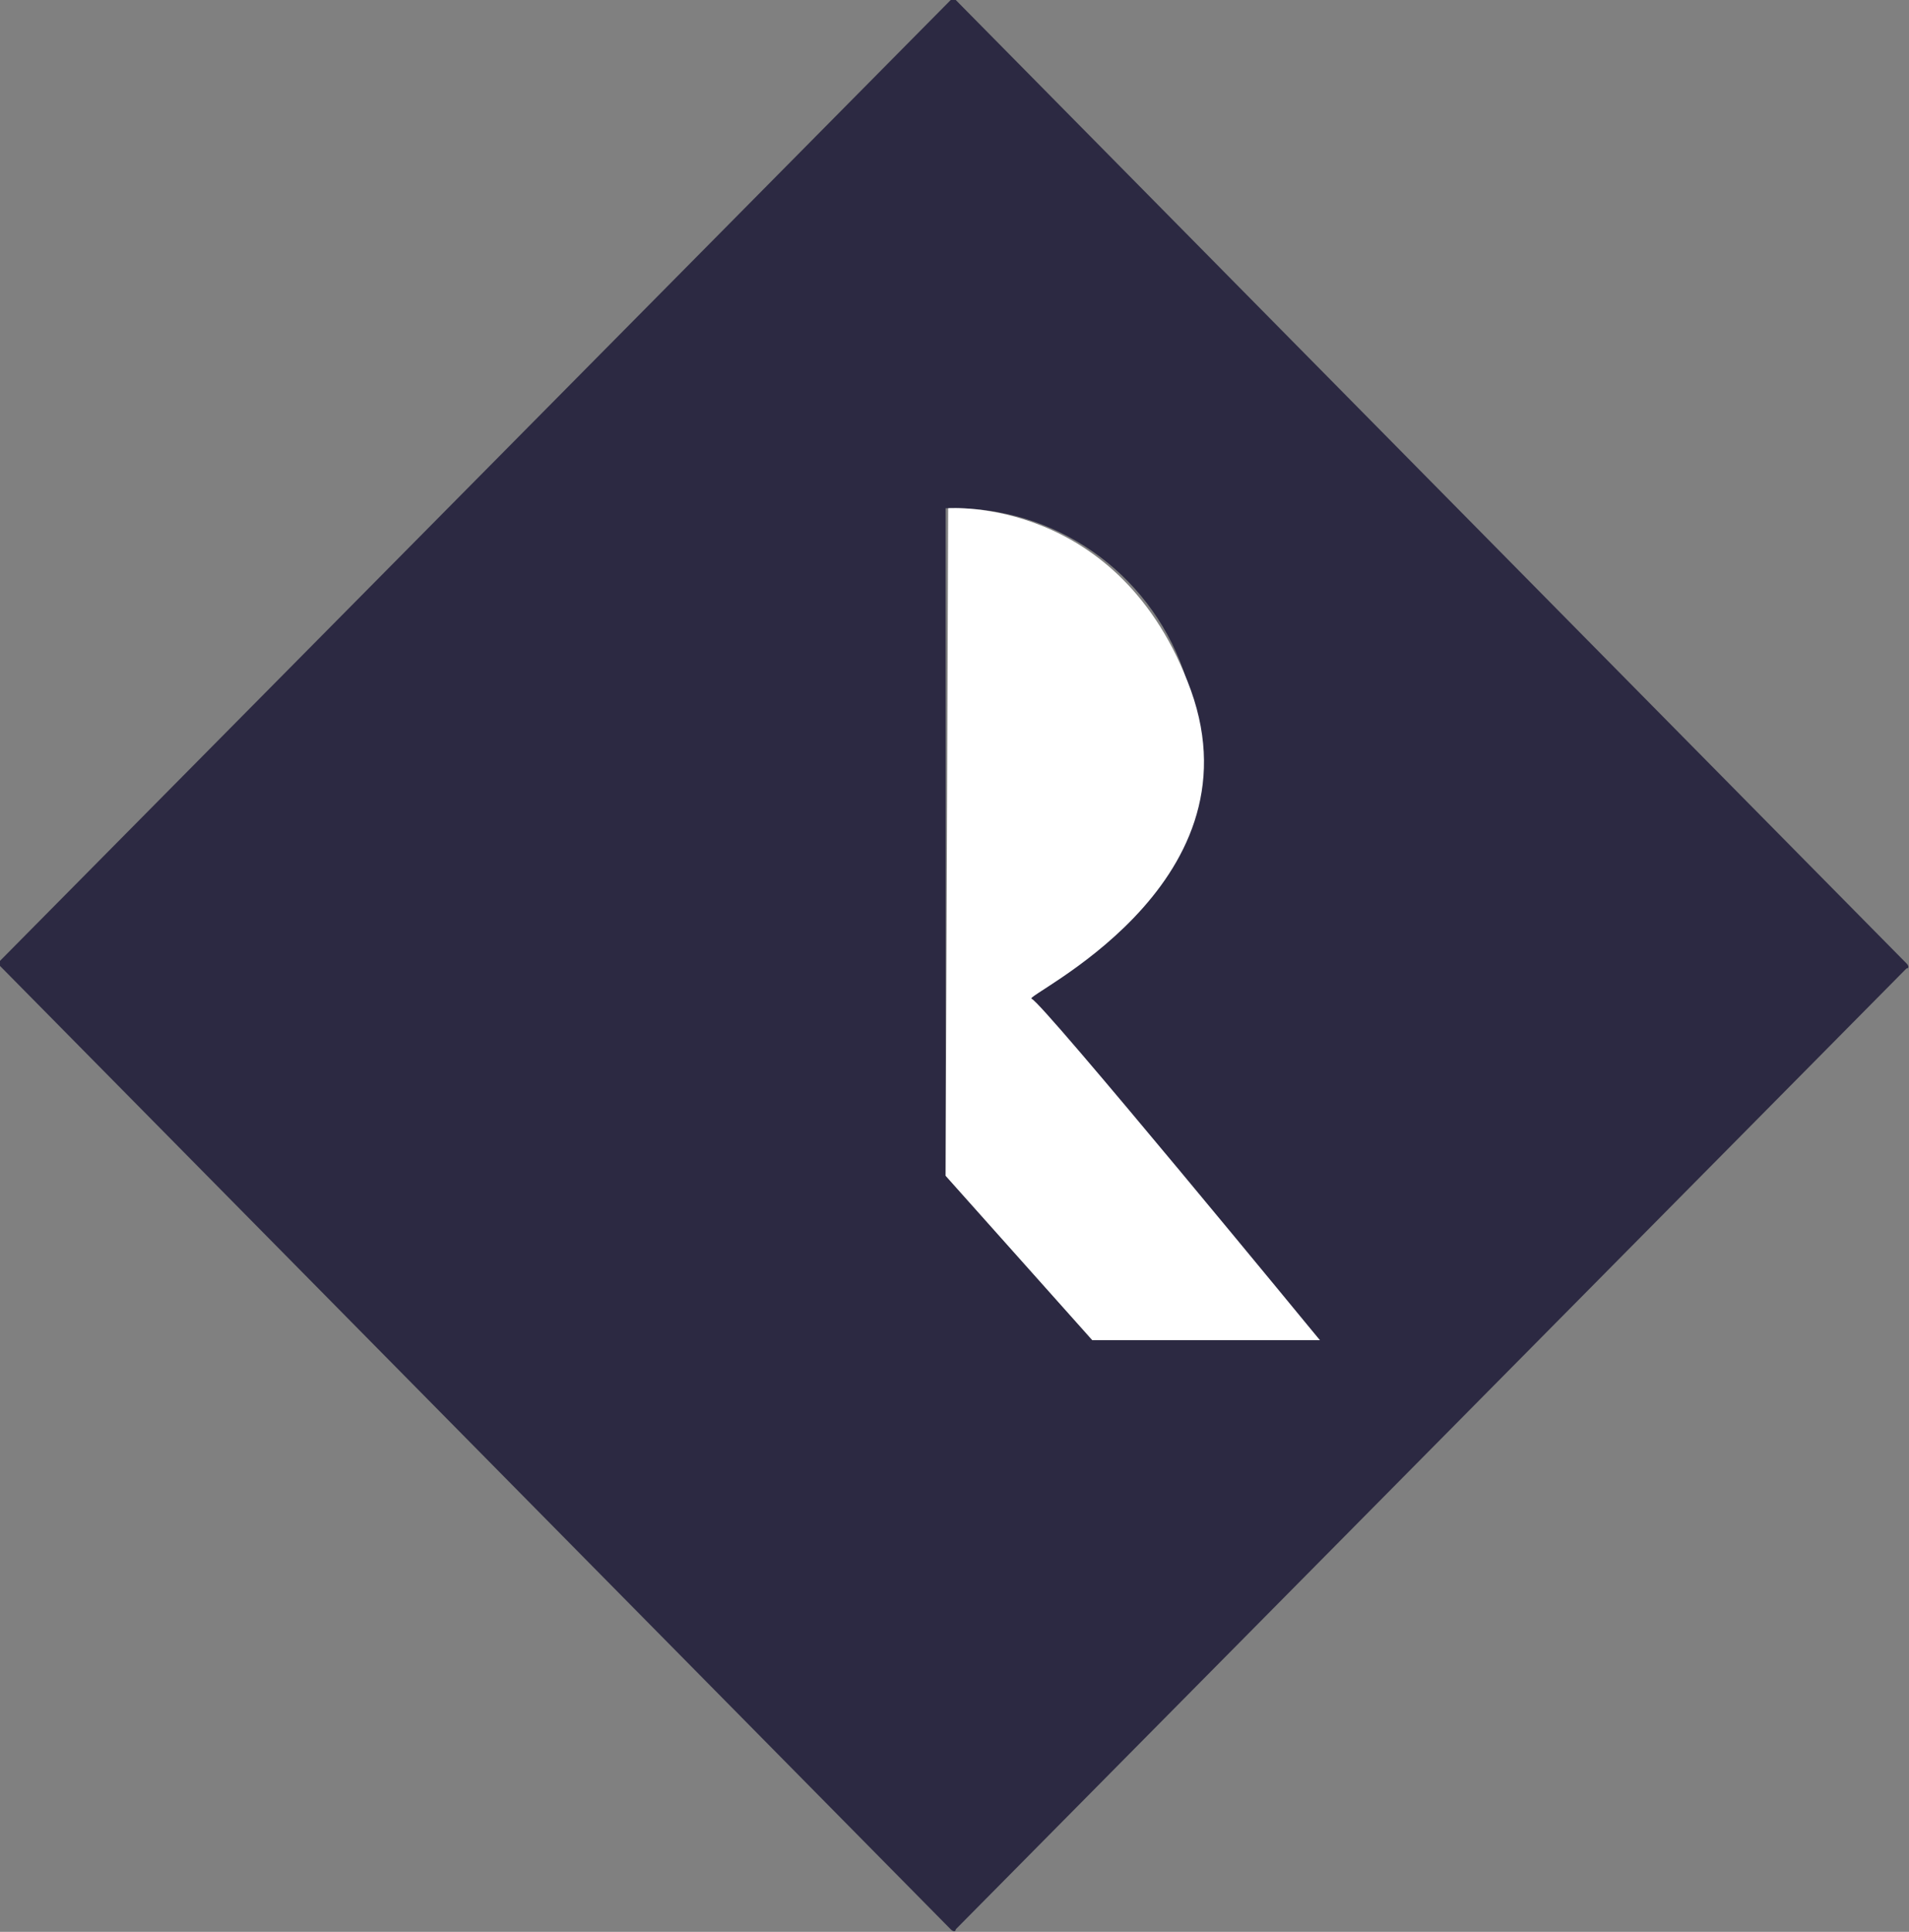 <?xml version="1.0" encoding="utf-8"?>
<!-- Generator: Adobe Illustrator 25.4.1, SVG Export Plug-In . SVG Version: 6.00 Build 0)  -->
<svg version="1.1" id="Component_1_1" xmlns="http://www.w3.org/2000/svg" xmlns:xlink="http://www.w3.org/1999/xlink" x="0px"
	 y="0px" viewBox="0 0 75.5 76.4" style="enable-background:new 0 0 75.5 76.4;" xml:space="preserve">
<rect x="0" y="0" width="75.5" height="76.4" fill="#808080" stroke="none"/>
<style type="text/css">
	.st0{clip-path:url(#SVGID_00000002347670517499928980000014393040493174890660_);}
	.st1{fill:#2C2942;}
	.st2{fill:#FFFFFF;}
</style>
<g>
	<defs>
		<rect id="SVGID_1_" width="75.5" height="76.4"/>
	</defs>
	<clipPath id="SVGID_00000156565522263876112570000012777733234637692847_">
		<use xlink:href="#SVGID_1_"  style="overflow:visible;"/>
	</clipPath>
	<g id="Group_63" style="clip-path:url(#SVGID_00000156565522263876112570000012777733234637692847_);">
		<path id="Path_48" class="st1" d="M75.4,38.1L37.8,0c-0.1,0-0.2,0-0.2,0l0,0L0,38c0,0.1,0,0.2,0,0.2l37.6,38.1
			c0.1,0.1,0.2,0.1,0.2,0l0,0l37.6-38C75.5,38.3,75.5,38.2,75.4,38.1 M43.2,53l-5.8-6.5V20.1c0,0,0,0,0.1,0c4.2-0.1,7.9,2.5,9.3,6.4
			c1.7,5.1,0.2,8.6-6.1,13L52.2,53H43.2z"/>
	</g>
</g>
<path class="st2" d="M37.4,46.5l0.1-26.4c0,0,6.8-0.5,9.6,7.2c2.8,7.8-6.7,12.1-6.3,12.2S52.2,53,52.2,53h-9L37.4,46.5z"/>
</svg>

